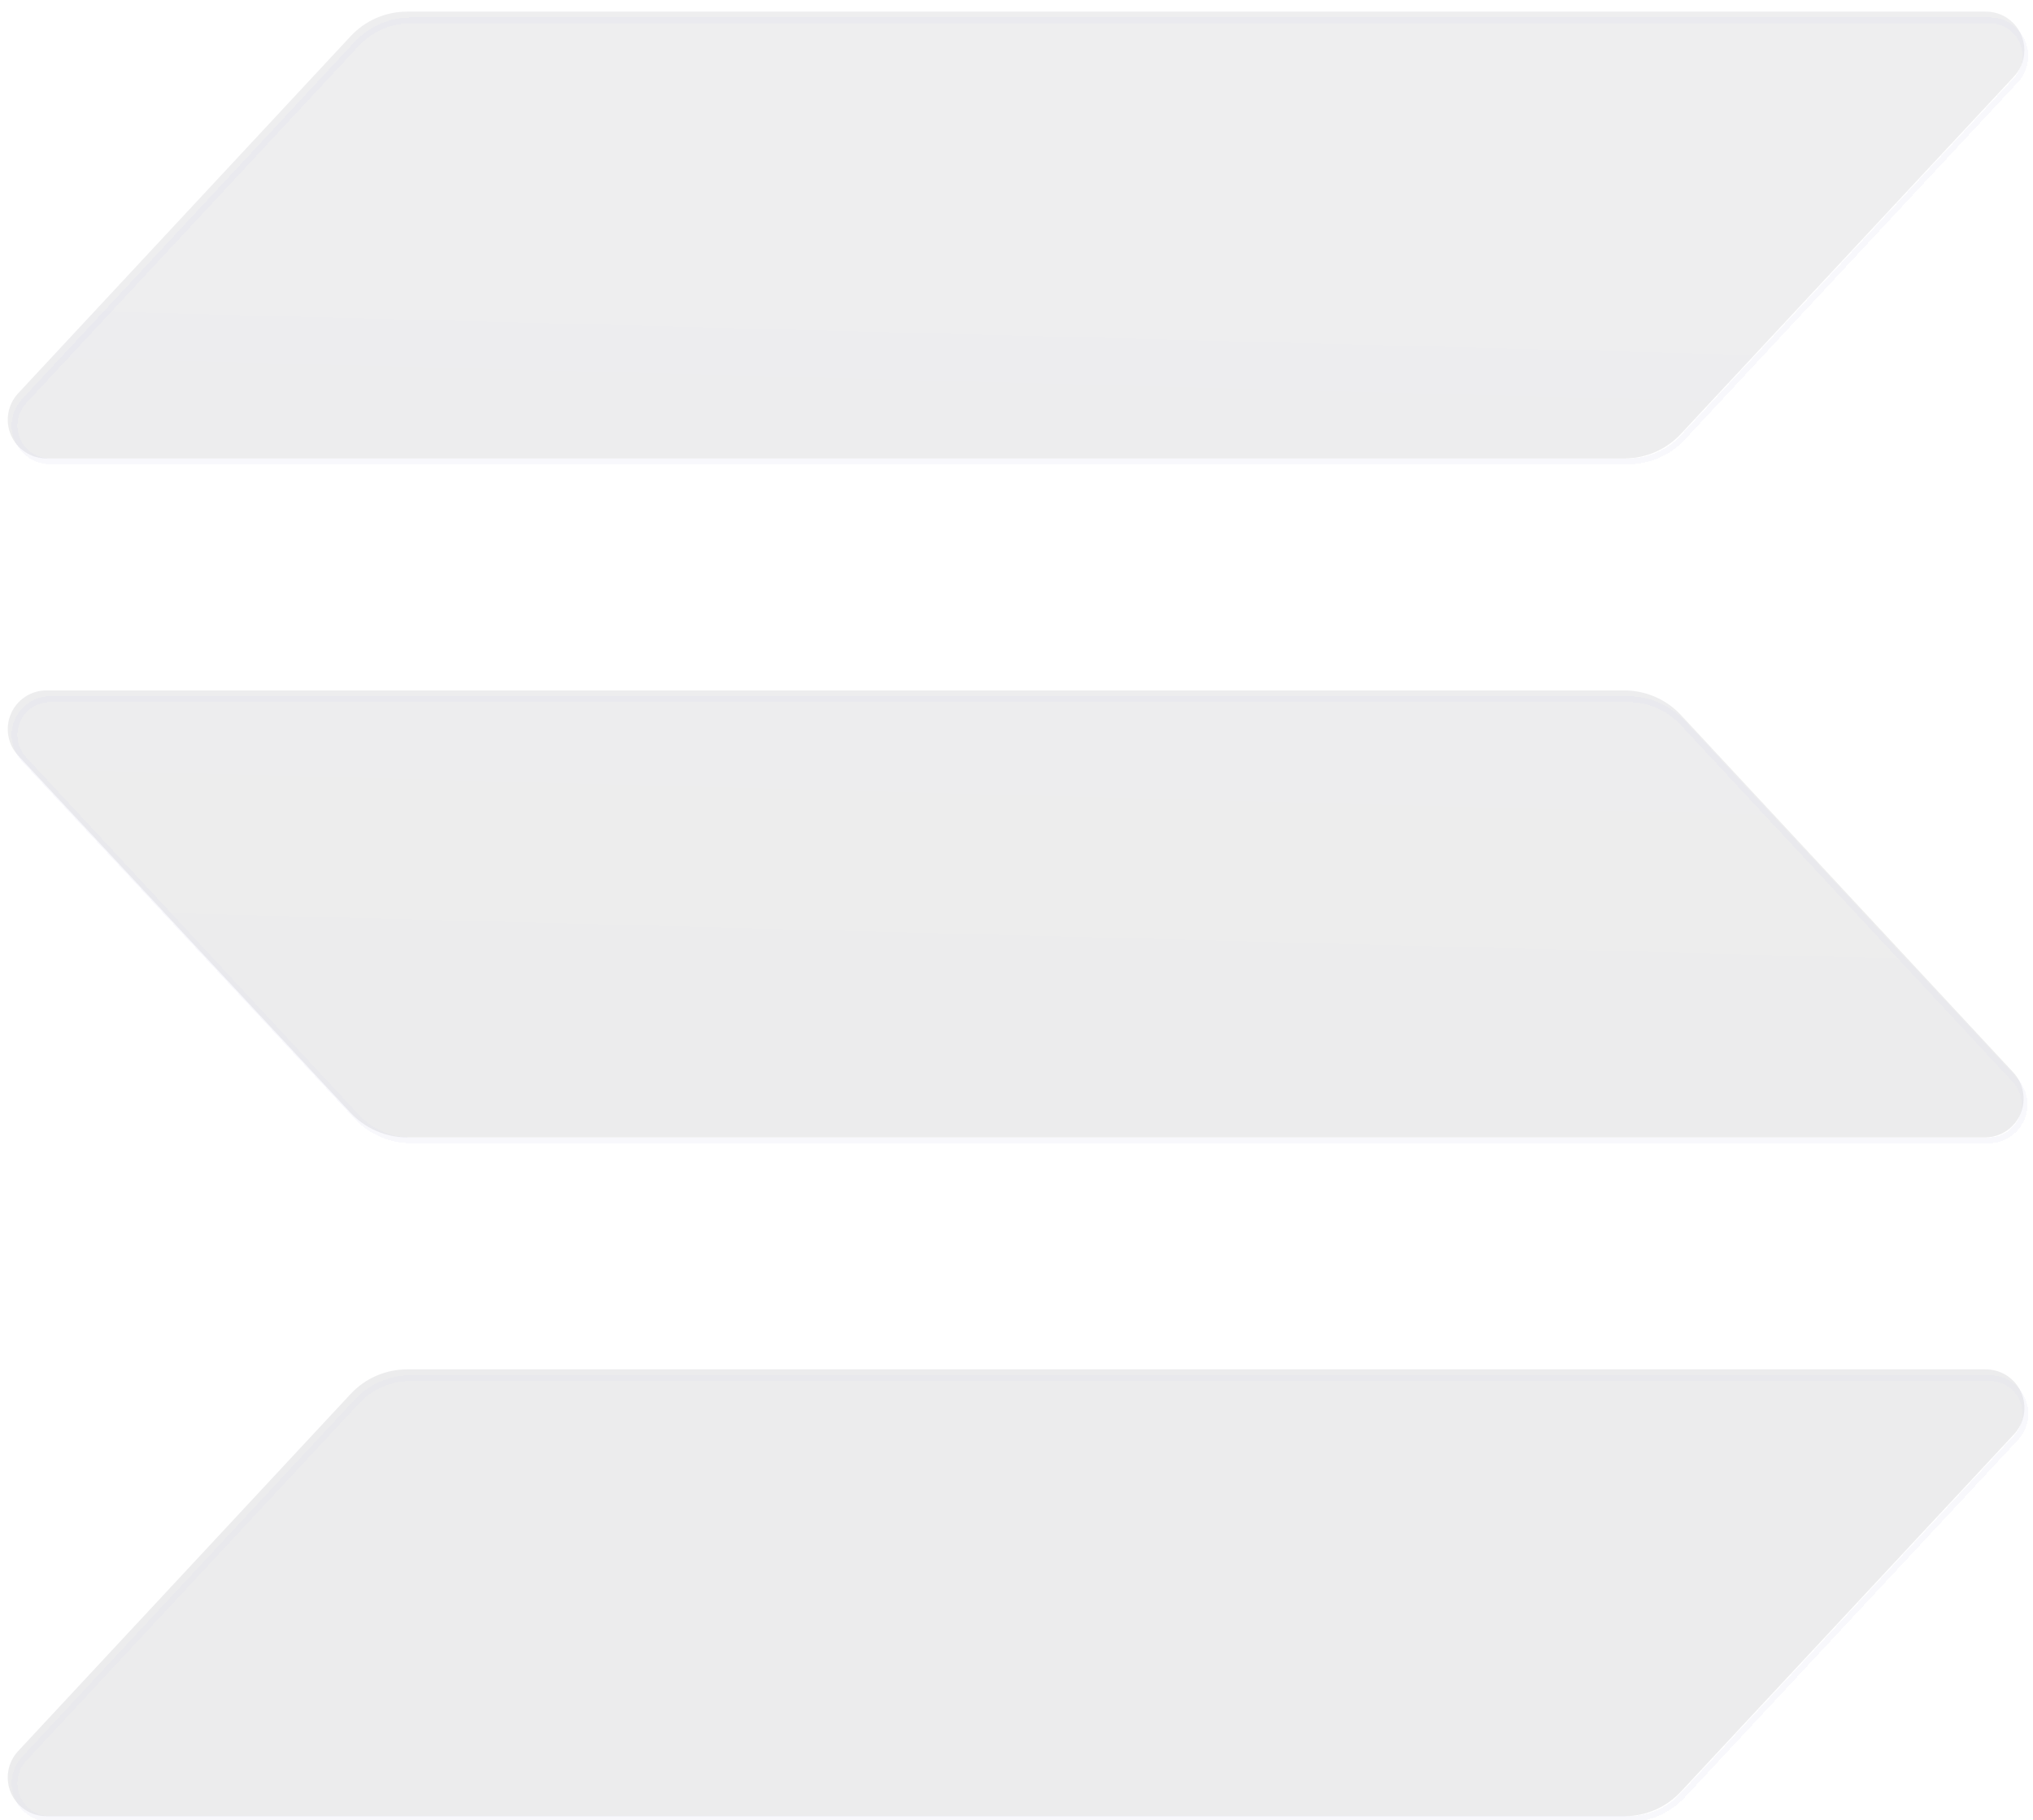 <svg width="525" height="470" viewBox="0 0 525 470" fill="none" xmlns="http://www.w3.org/2000/svg">
<path opacity="0.08" d="M520.055 370.412L434.083 462.641C432.224 464.645 429.972 466.243 427.468 467.337C424.963 468.431 422.261 468.997 419.528 469H11.989C10.045 468.999 8.144 468.431 6.518 467.365C4.892 466.299 3.612 464.783 2.834 463C2.057 461.218 1.816 459.247 2.14 457.33C2.465 455.412 3.342 453.631 4.663 452.205L90.537 359.976C92.397 357.973 94.649 356.374 97.153 355.28C99.657 354.186 102.36 353.62 105.092 353.617H512.632C514.593 353.576 516.523 354.117 518.178 355.172C519.833 356.226 521.14 357.746 521.933 359.541C522.727 361.337 522.972 363.327 522.637 365.261C522.303 367.196 521.404 368.988 520.055 370.412ZM434.083 184.644C432.217 182.65 429.963 181.058 427.461 179.964C424.958 178.871 422.259 178.3 419.528 178.285H11.989C10.045 178.286 8.144 178.855 6.518 179.92C4.892 180.986 3.612 182.503 2.834 184.285C2.057 186.068 1.816 188.038 2.14 189.956C2.465 191.873 3.342 193.654 4.663 195.081L90.537 287.358C92.404 289.352 94.657 290.945 97.16 292.038C99.662 293.132 102.361 293.703 105.092 293.717H512.632C514.571 293.706 516.466 293.131 518.084 292.062C519.703 290.993 520.976 289.475 521.747 287.695C522.519 285.914 522.756 283.948 522.429 282.035C522.103 280.122 521.227 278.345 519.909 276.921L434.083 184.644ZM11.989 118.385H419.528C422.261 118.383 424.964 117.817 427.468 116.723C429.972 115.629 432.224 114.03 434.083 112.026L520.055 19.797C521.06 18.731 521.819 17.457 522.277 16.064C522.735 14.671 522.88 13.195 522.704 11.74C522.524 10.283 522.025 8.884 521.242 7.642C520.46 6.4 519.413 5.346 518.177 4.555C516.522 3.502 514.593 2.961 512.632 3.002H105.092C102.36 3.005 99.657 3.571 97.153 4.665C94.649 5.759 92.397 7.358 90.537 9.361L4.663 101.59C3.342 103.016 2.465 104.797 2.14 106.715C1.816 108.632 2.057 110.603 2.834 112.385C3.612 114.168 4.892 115.685 6.518 116.75C8.144 117.816 10.045 118.384 11.989 118.385Z" fill="url(#paint0_linear_4652_3065)"/>
<g opacity="0.19" filter="url(#filter0_di_4652_3065)">
<path d="M519.51 366.896L519.506 366.901L433.535 459.13L433.533 459.131C431.744 461.059 429.577 462.597 427.167 463.65C424.758 464.703 422.157 465.247 419.527 465.25H11.989C10.191 465.249 8.433 464.723 6.929 463.738C5.425 462.752 4.241 461.349 3.522 459.7C2.803 458.051 2.58 456.229 2.88 454.455C3.18 452.681 3.991 451.034 5.213 449.714L91.086 357.487L91.087 357.486C92.876 355.559 95.043 354.02 97.453 352.968C99.863 351.915 102.464 351.37 105.093 351.367H512.632H512.639L512.647 351.367C514.461 351.329 516.245 351.829 517.775 352.804C519.305 353.779 520.513 355.185 521.247 356.845C521.981 358.505 522.207 360.345 521.898 362.133C521.589 363.922 520.758 365.579 519.51 366.896ZM433.535 108.515L433.533 108.516C431.745 110.445 429.578 111.983 427.168 113.036C424.758 114.089 422.157 114.633 419.528 114.635H11.989C10.191 114.634 8.433 114.109 6.929 113.123C5.425 112.137 4.241 110.734 3.522 109.085C2.803 107.437 2.58 105.614 2.88 103.84C3.18 102.067 3.991 100.42 5.212 99.101C5.212 99.1 5.213 99.1 5.213 99.099L91.086 6.872L91.087 6.871C92.876 4.944 95.043 3.405 97.453 2.352C99.863 1.3 102.463 0.755 105.093 0.752H512.632H512.639L512.647 0.752C514.46 0.714 516.244 1.214 517.774 2.188C518.917 2.919 519.884 3.894 520.608 5.042C521.331 6.19 521.793 7.484 521.959 8.832C522.122 10.177 521.988 11.542 521.564 12.83C521.141 14.118 520.439 15.297 519.509 16.283L519.506 16.286L433.535 108.515ZM427.16 177.652C429.569 178.704 431.737 180.236 433.534 182.155L519.36 274.432C520.579 275.749 521.388 277.392 521.69 279.161C521.992 280.93 521.773 282.75 521.059 284.397C520.345 286.044 519.168 287.447 517.671 288.436C516.174 289.425 514.421 289.957 512.627 289.967H105.096C102.467 289.953 99.869 289.403 97.46 288.351C95.051 287.298 92.882 285.765 91.085 283.845L5.213 191.571C5.213 191.571 5.213 191.57 5.212 191.57C3.991 190.251 3.18 188.604 2.88 186.83C2.58 185.057 2.803 183.234 3.522 181.585C4.241 179.936 5.425 178.533 6.929 177.547C8.433 176.562 10.191 176.036 11.989 176.035L419.524 176.035C419.525 176.035 419.526 176.035 419.527 176.035C422.155 176.049 424.752 176.599 427.16 177.652ZM433.536 182.157L519.359 274.431L433.536 182.157Z" stroke="#DADAF0" stroke-width="1.5" shape-rendering="crispEdges"/>
</g>
<defs>
<filter id="filter0_di_4652_3065" x="0" y="0" width="524.783" height="470" filterUnits="userSpaceOnUse" color-interpolation-filters="sRGB">
<feFlood flood-opacity="0" result="BackgroundImageFix"/>
<feColorMatrix in="SourceAlpha" type="matrix" values="0 0 0 0 0 0 0 0 0 0 0 0 0 0 0 0 0 0 127 0" result="hardAlpha"/>
<feOffset dy="2"/>
<feGaussianBlur stdDeviation="1"/>
<feComposite in2="hardAlpha" operator="out"/>
<feColorMatrix type="matrix" values="0 0 0 0 0 0 0 0 0 0 0 0 0 0 0 0 0 0 0.36 0"/>
<feBlend mode="normal" in2="BackgroundImageFix" result="effect1_dropShadow_4652_3065"/>
<feBlend mode="normal" in="SourceGraphic" in2="effect1_dropShadow_4652_3065" result="shape"/>
<feColorMatrix in="SourceAlpha" type="matrix" values="0 0 0 0 0 0 0 0 0 0 0 0 0 0 0 0 0 0 127 0" result="hardAlpha"/>
<feOffset dx="1" dy="2.5"/>
<feGaussianBlur stdDeviation="0.5"/>
<feComposite in2="hardAlpha" operator="arithmetic" k2="-1" k3="1"/>
<feColorMatrix type="matrix" values="0 0 0 0 0.14 0 0 0 0 0.14 0 0 0 0 0.184 0 0 0 1 0"/>
<feBlend mode="normal" in2="shape" result="effect2_innerShadow_4652_3065"/>
</filter>
<linearGradient id="paint0_linear_4652_3065" x1="262.391" y1="3" x2="255.225" y2="275.381" gradientUnits="userSpaceOnUse">
<stop stop-color="#262637"/>
<stop offset="1" stop-color="#101017"/>
</linearGradient>
</defs>
</svg>
